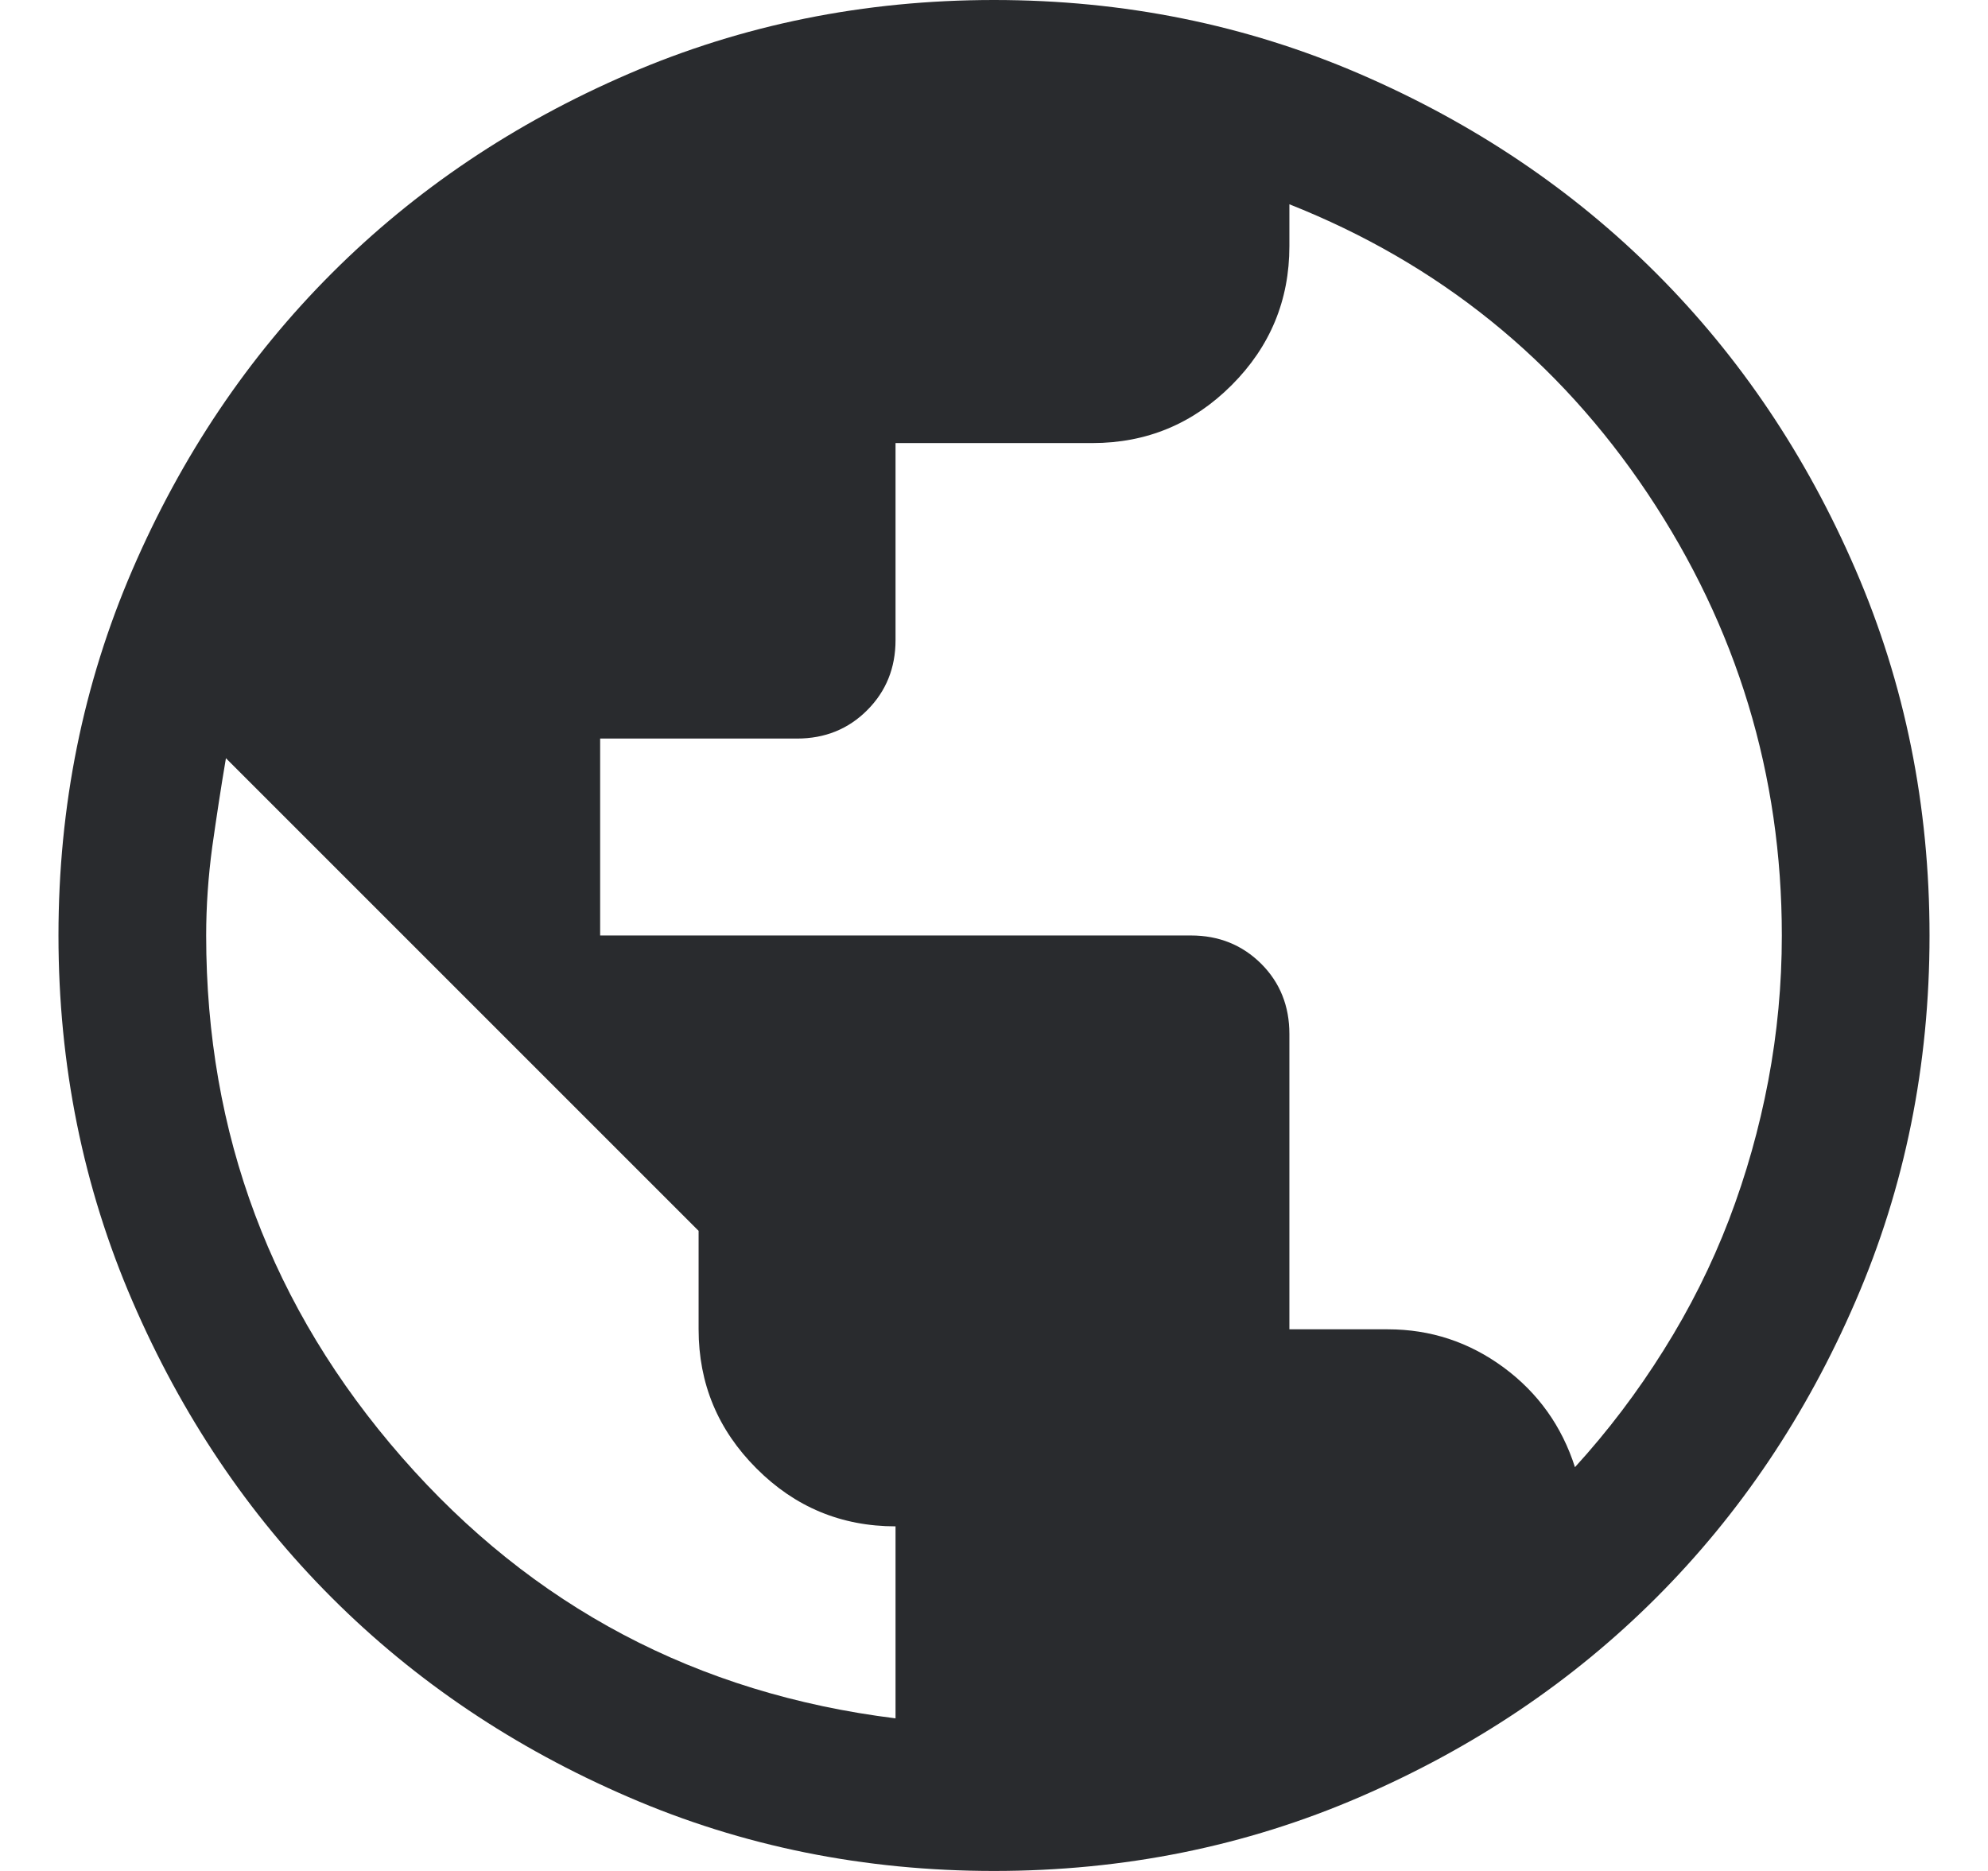 <svg width="17" height="16" viewBox="0 0 17 16" fill="none" xmlns="http://www.w3.org/2000/svg">
<path d="M8.5 16C7.391 16 6.349 15.79 5.374 15.368C4.398 14.947 3.553 14.379 2.837 13.663C2.121 12.947 1.553 12.102 1.132 11.126C0.711 10.151 0.5 9.109 0.5 8C0.5 6.891 0.711 5.849 1.132 4.873C1.553 3.898 2.121 3.053 2.837 2.337C3.553 1.621 4.398 1.053 5.374 0.632C6.349 0.211 7.391 0 8.5 0C9.609 0 10.651 0.211 11.627 0.632C12.602 1.053 13.447 1.621 14.163 2.337C14.879 3.053 15.447 3.898 15.868 4.873C16.29 5.849 16.5 6.891 16.5 8C16.5 9.109 16.29 10.151 15.868 11.126C15.447 12.102 14.879 12.947 14.163 13.663C13.447 14.379 12.602 14.947 11.627 15.368C10.651 15.79 9.609 16 8.5 16ZM7.658 14.695V13.053C7.195 13.053 6.798 12.888 6.469 12.558C6.139 12.228 5.974 11.832 5.974 11.368V10.526L1.932 6.484C1.889 6.737 1.851 6.989 1.815 7.242C1.781 7.495 1.763 7.747 1.763 8C1.763 9.698 2.321 11.186 3.437 12.463C4.553 13.74 5.96 14.484 7.658 14.695ZM13.468 12.547C13.749 12.239 14.002 11.905 14.226 11.547C14.451 11.189 14.637 10.817 14.785 10.431C14.932 10.046 15.044 9.649 15.121 9.242C15.198 8.835 15.237 8.421 15.237 8C15.237 6.625 14.854 5.365 14.09 4.221C13.325 3.077 12.303 2.253 11.026 1.747V2.105C11.026 2.568 10.861 2.965 10.532 3.294C10.202 3.624 9.805 3.789 9.342 3.789H7.658V5.474C7.658 5.712 7.577 5.912 7.416 6.073C7.255 6.235 7.054 6.316 6.816 6.316H5.132V8H10.184C10.423 8 10.623 8.081 10.785 8.242C10.946 8.403 11.026 8.604 11.026 8.842V11.368H11.868C12.233 11.368 12.563 11.477 12.858 11.694C13.153 11.912 13.356 12.197 13.468 12.547Z" fill="#292B2E"/>
</svg>
